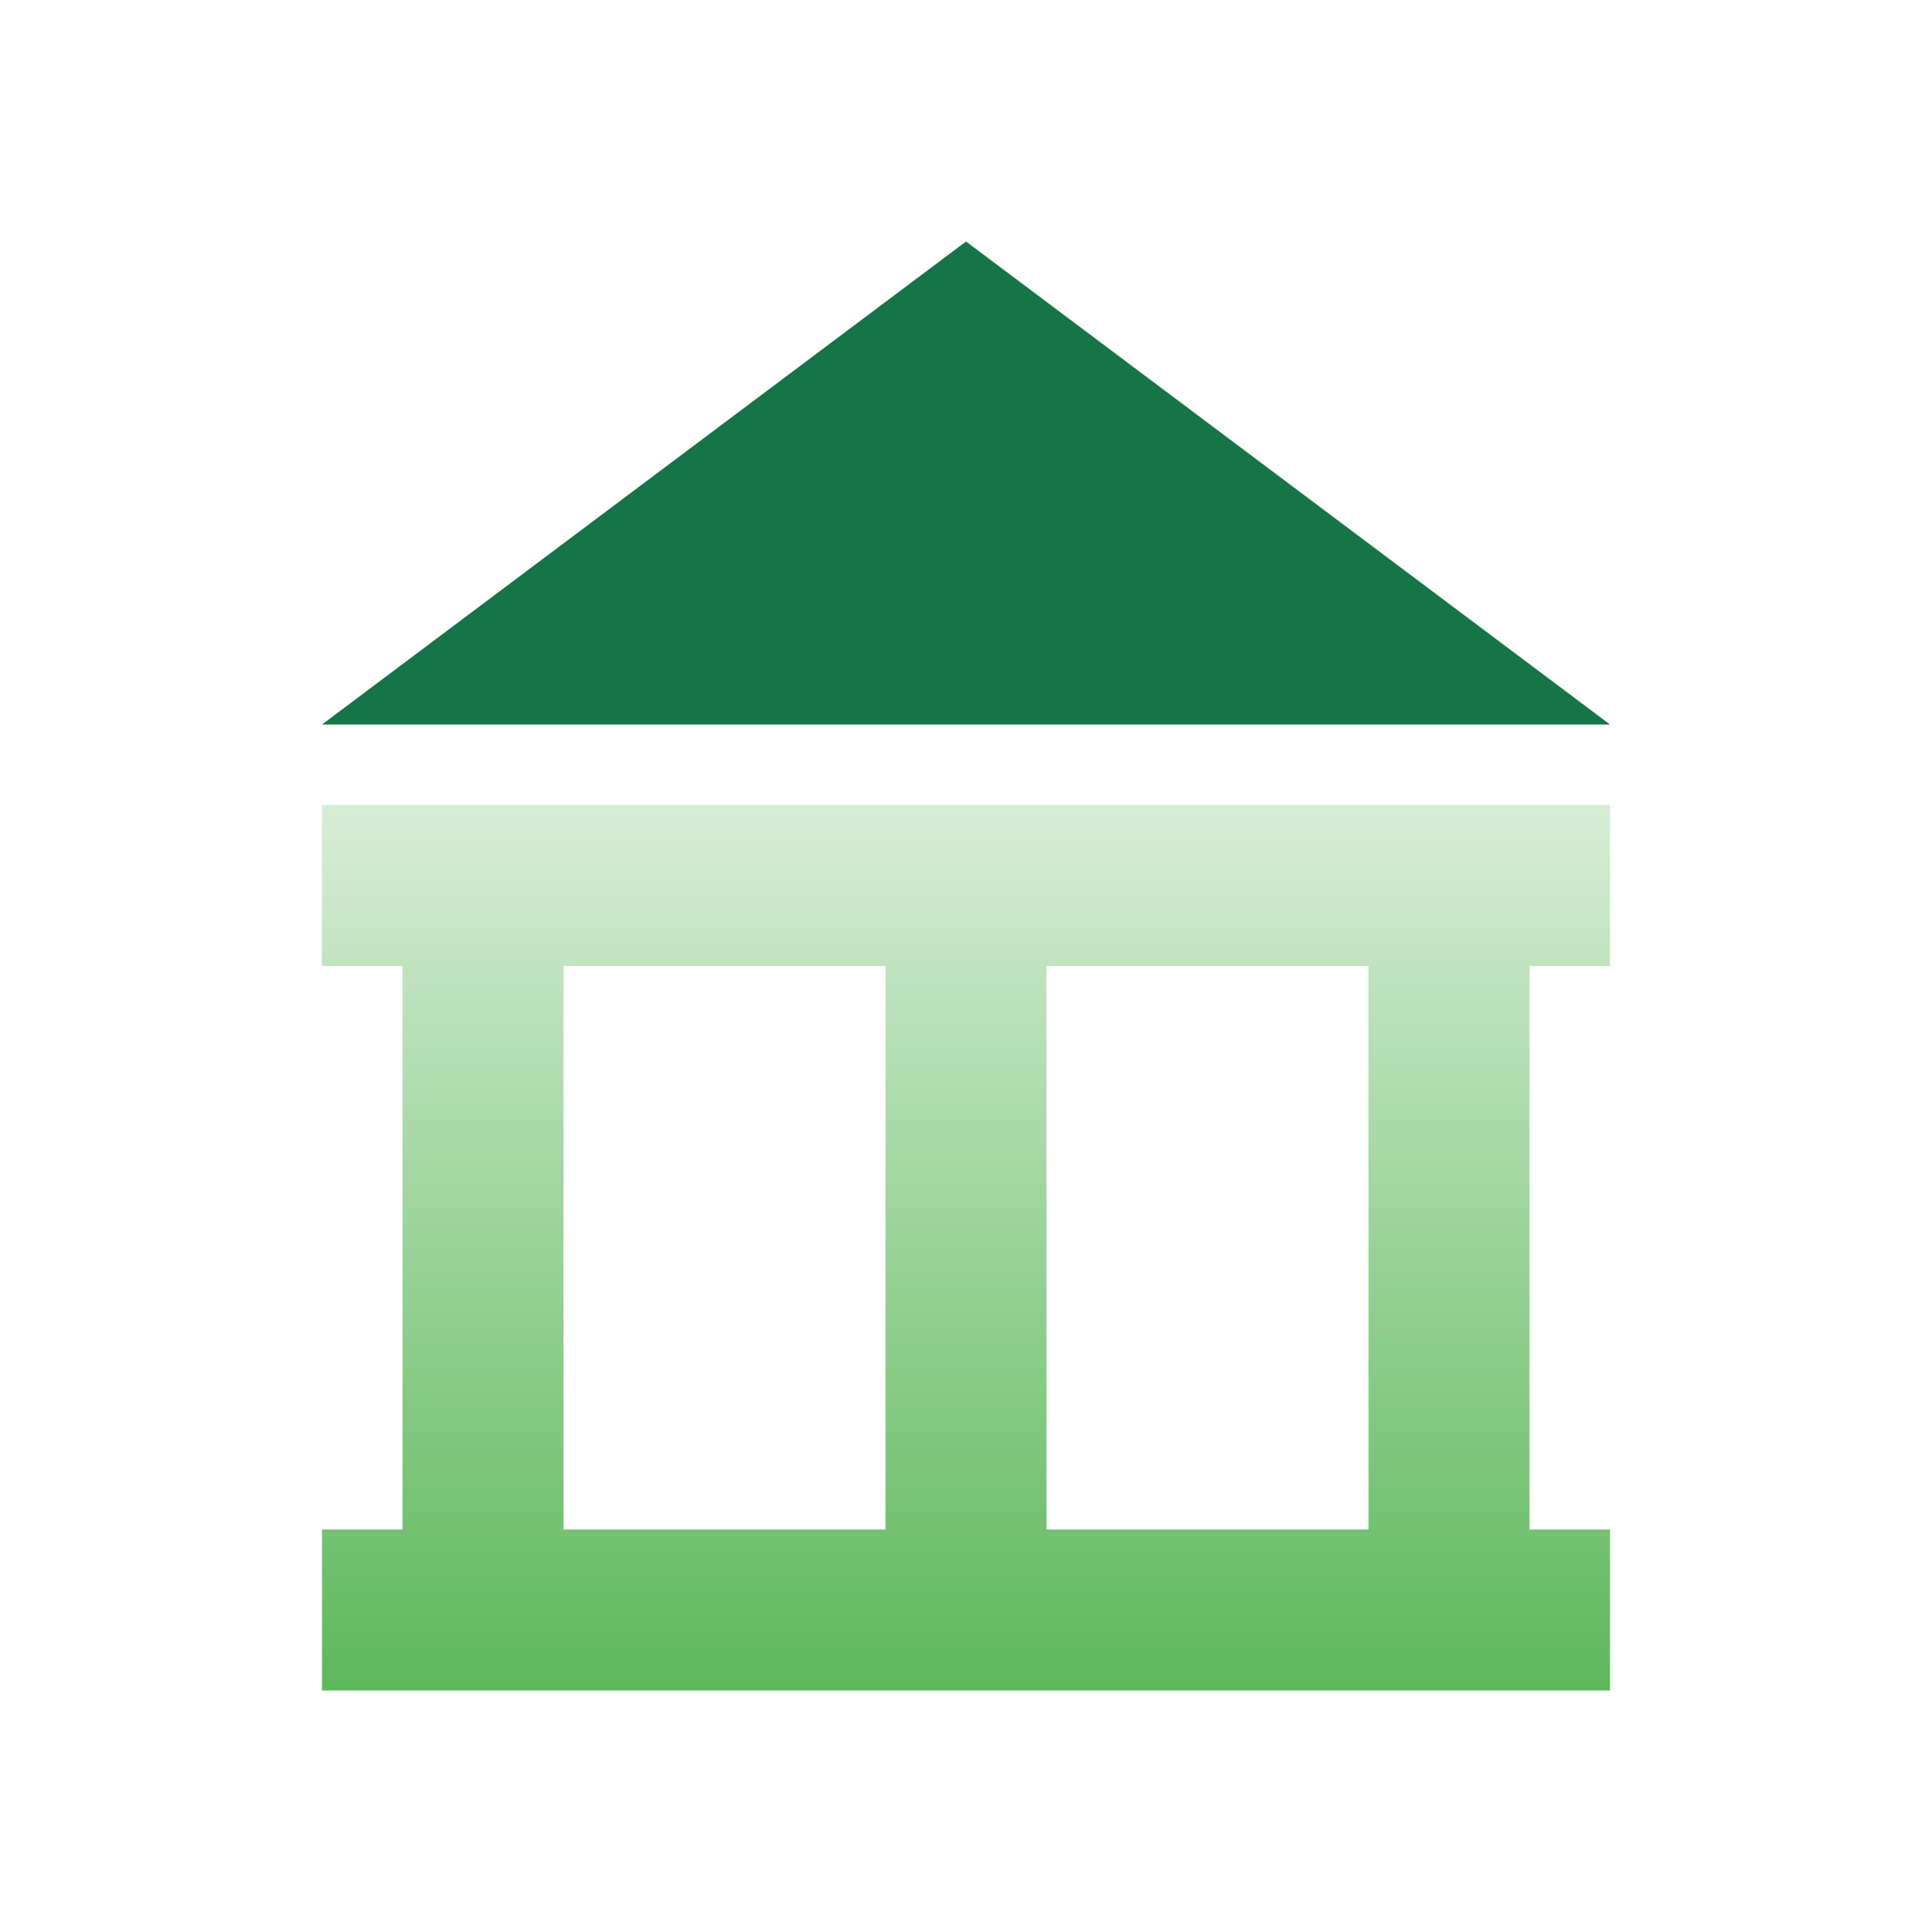 <?xml version="1.0" encoding="UTF-8"?>
<svg xmlns="http://www.w3.org/2000/svg" width="24" height="24" viewBox="0 0 24 24" fill="none">
  <path d="M4 9L12 3L20 9H4Z" fill="#157548"></path>
  <path fill-rule="evenodd" clip-rule="evenodd" d="M20 10H4V12H5V19H4V21H20V19H19V12H20V10ZM13 19H17V12H13V19ZM11 12H7V19H11V12Z" fill="url(#paint0_linear_1219_3744)"></path>
  <defs>
    <linearGradient id="paint0_linear_1219_3744" x1="12" y1="10" x2="12" y2="21" gradientUnits="userSpaceOnUse">
      <stop stop-color="#5DB85B" stop-opacity="0.25"></stop>
      <stop offset="1" stop-color="#5DB85B"></stop>
    </linearGradient>
  </defs>
</svg>
